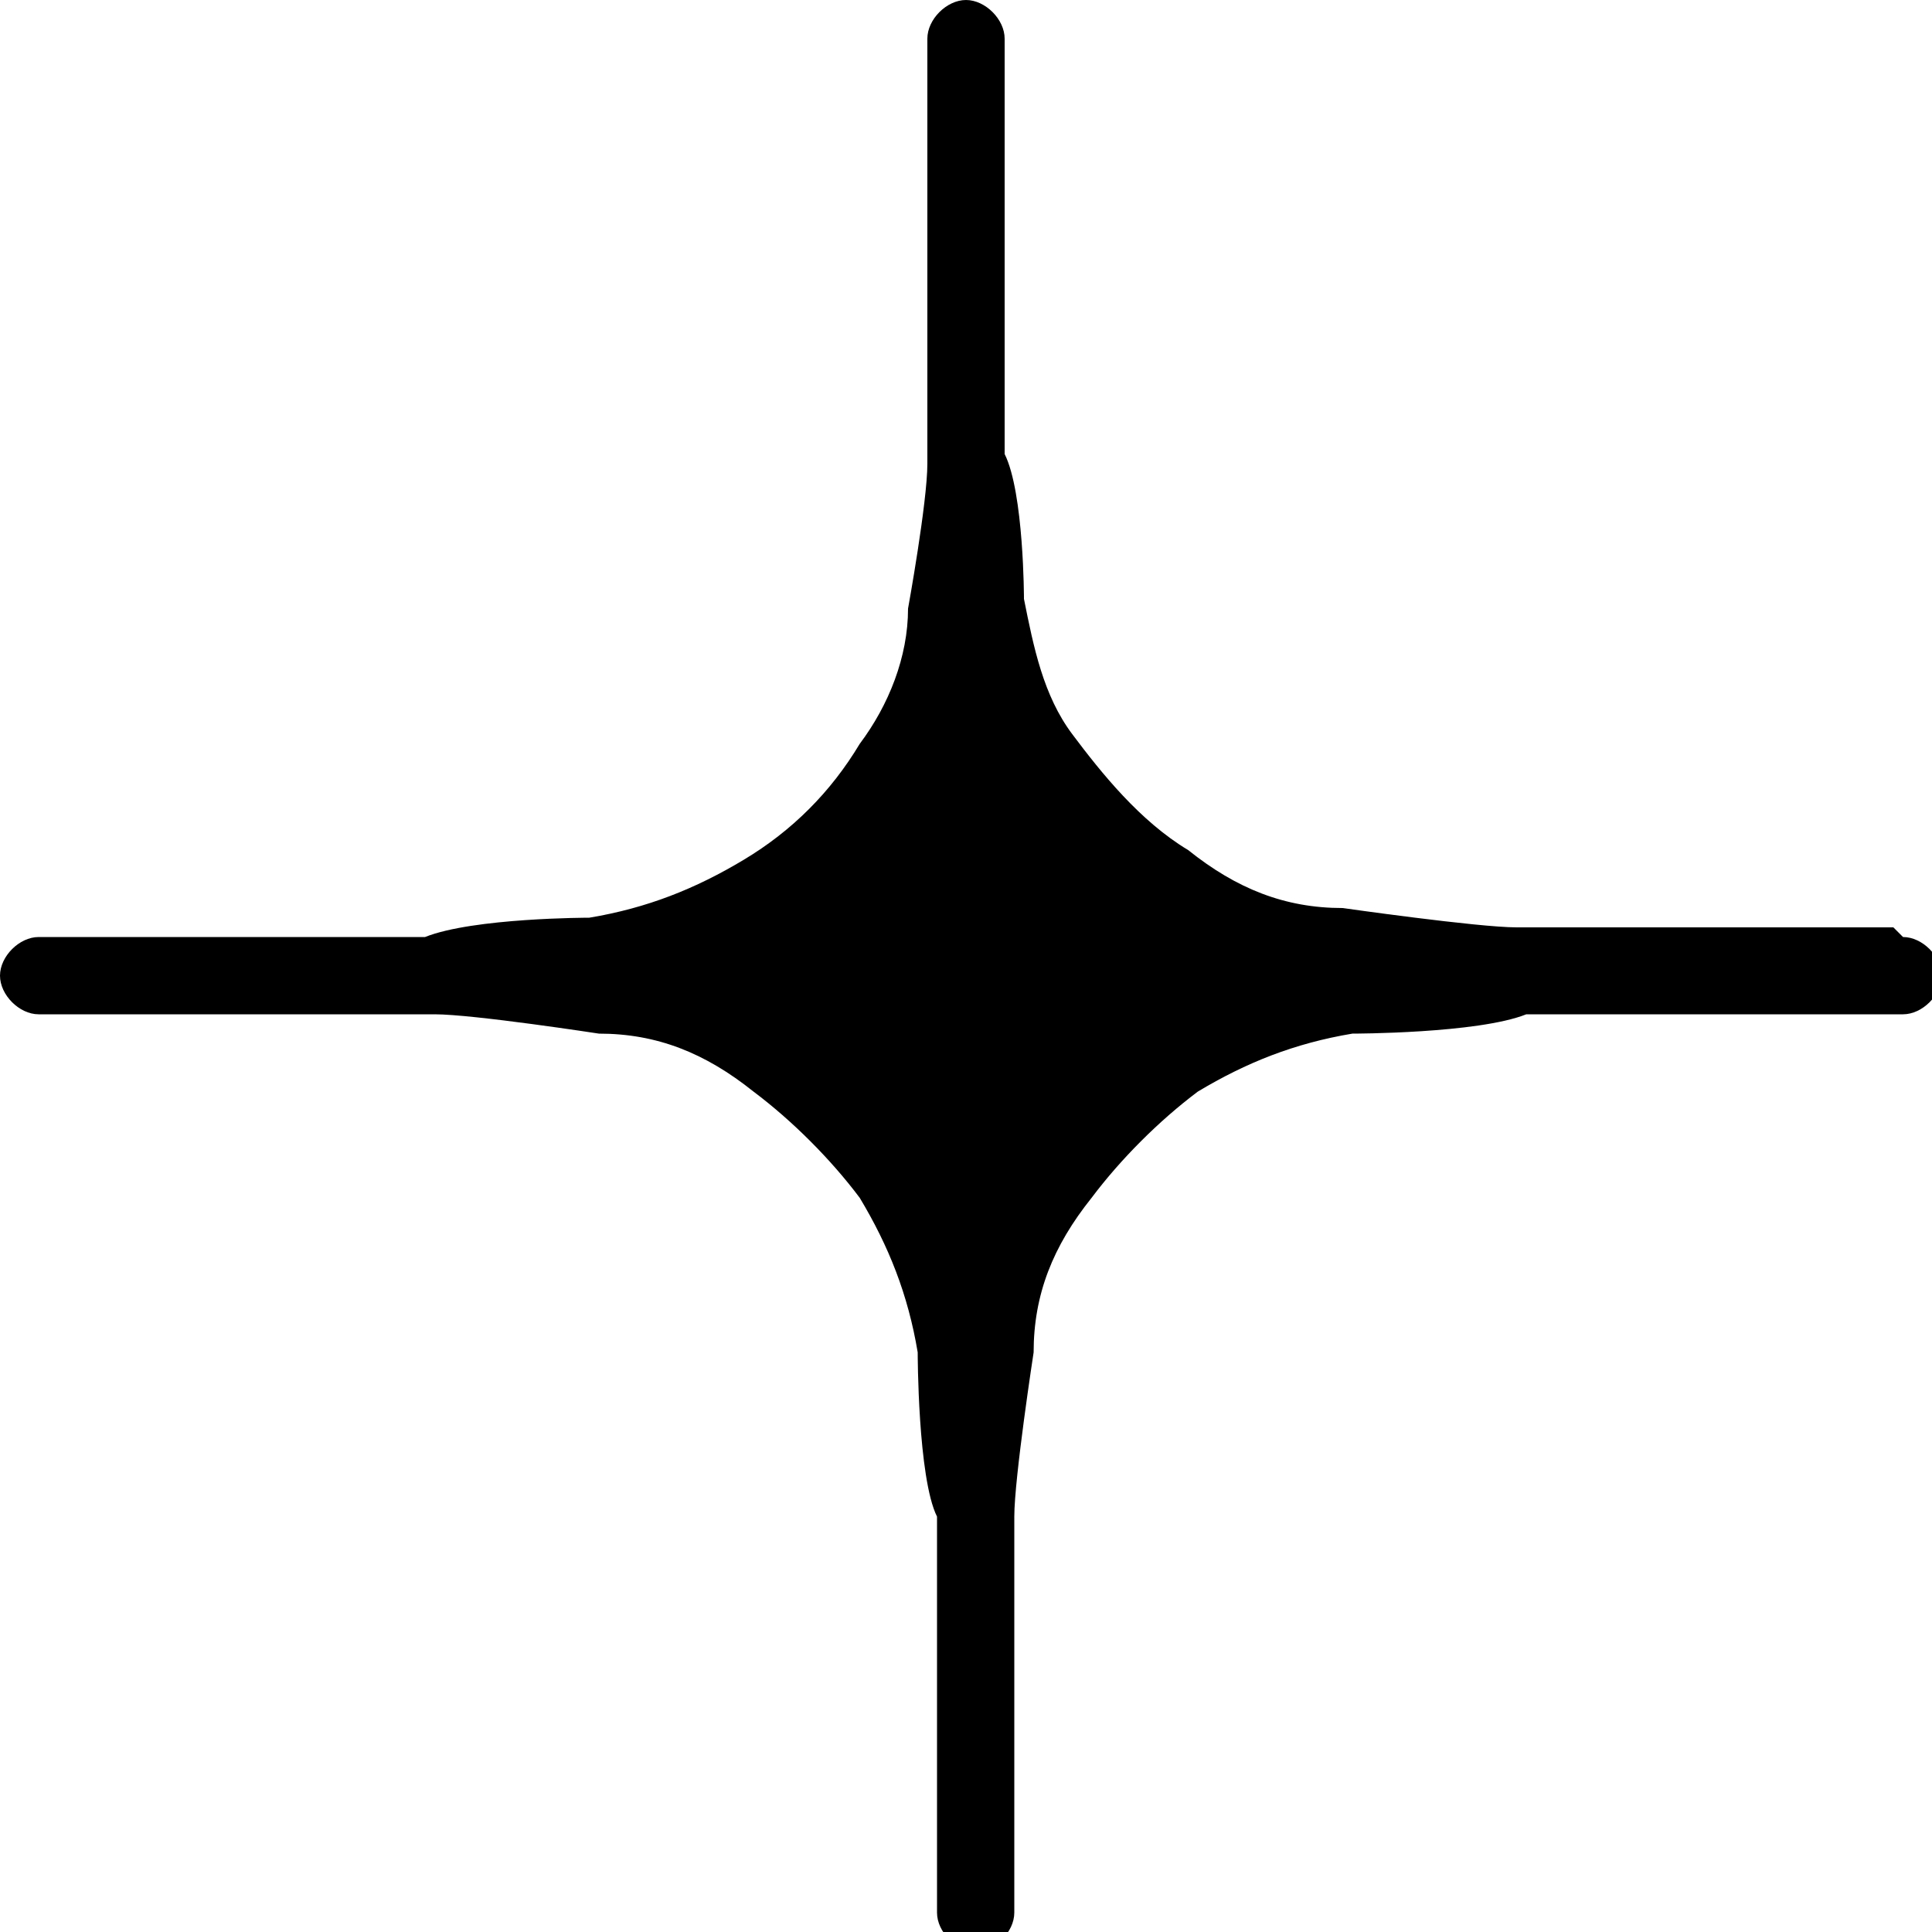 <svg xmlns="http://www.w3.org/2000/svg" width="20" height="20" version="1.1" viewBox="0 0 20 20">
  <path d="M19.6,9.6h-3.9c-.4,0-1.8-.2-1.8-.2-.6,0-1.1-.2-1.6-.6-.5-.3-.9-.8-1.2-1.2-.3-.4-.4-.9-.5-1.4,0,0,0-1.1-.2-1.5V.4c0-.2-.2-.4-.4-.4s-.4.2-.4.4v4.4c0,.4-.2,1.5-.2,1.5,0,.5-.2,1-.5,1.4-.3.5-.7.9-1.2,1.2s-1,.5-1.6.6c0,0-1.2,0-1.7.2H.4c-.2,0-.4.2-.4.4s.2.4.4.4h4.1c.4,0,1.7.2,1.7.2.6,0,1.1.2,1.6.6.4.3.8.7,1.1,1.1.3.5.5,1,.6,1.6,0,0,0,1.3.2,1.7v4.1c0,.2.2.4.4.4s.4-.2.4-.4v-4.1c0-.4.2-1.7.2-1.7,0-.6.2-1.1.6-1.6.3-.4.7-.8,1.1-1.1.5-.3,1-.5,1.6-.6,0,0,1.3,0,1.8-.2h3.9c.2,0,.4-.2.4-.4s-.2-.4-.4-.4h0Z"/>
</svg>